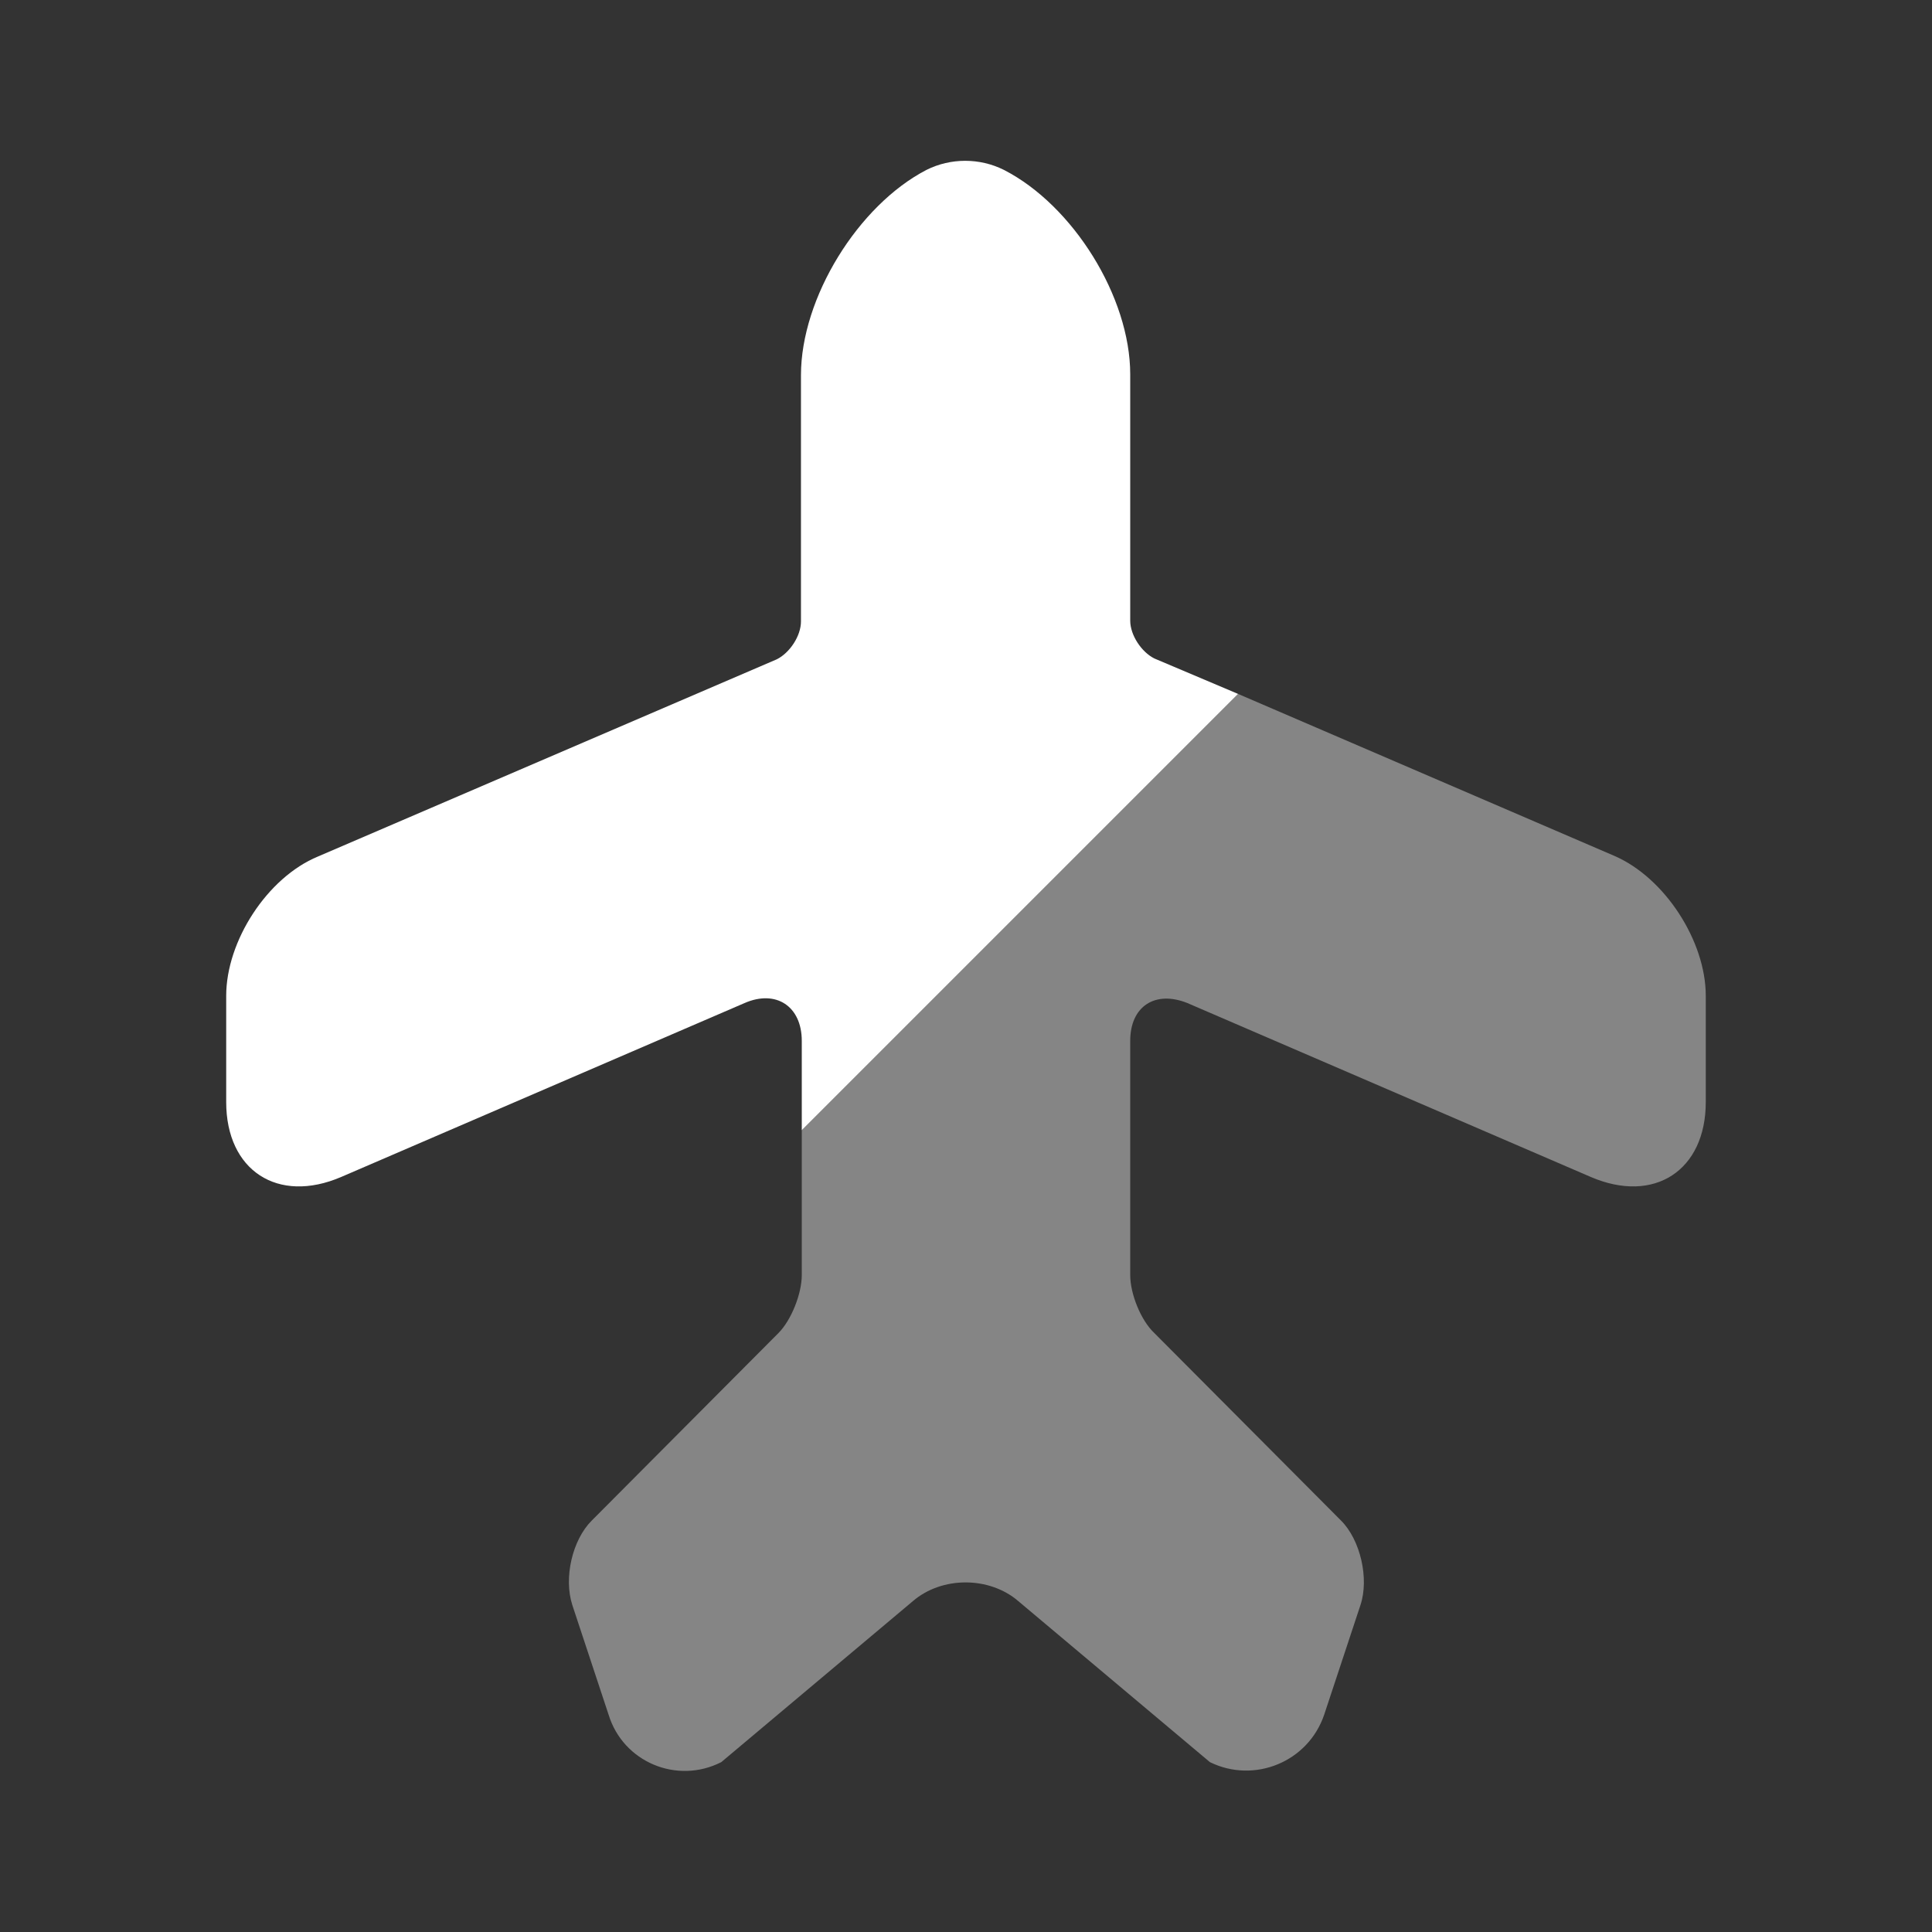 <svg width="64" height="64" viewBox="0 0 64 64" fill="none" xmlns="http://www.w3.org/2000/svg">
<rect x="0" y="0" width="64" height="64" fill="#333333" stroke="none"/>
<path d="M26.56 37.44V34.48C26.56 33.333 25.706 32.773 24.666 33.227L11.306 38.987C9.2 39.893 7.493 38.773 7.493 36.507V32.987C7.493 31.173 8.853 29.067 10.533 28.373L25.733 21.84C26.16 21.627 26.533 21.067 26.533 20.587V12.427C26.533 9.867 28.427 6.8 30.693 5.627C31.493 5.227 32.453 5.227 33.253 5.627C35.547 6.8 37.44 9.84 37.44 12.4V20.56C37.44 21.04 37.813 21.6 38.24 21.813L41.013 22.987L26.56 37.44Z" fill="white"/>
<path opacity="0.4" d="M56.506 32.987V36.507C56.506 38.773 54.8 39.893 52.693 38.987L39.333 33.227C38.266 32.8 37.44 33.333 37.44 34.48V42.24C37.44 42.853 37.786 43.733 38.24 44.16L44.426 50.373C45.066 51.013 45.36 52.293 45.066 53.173L43.866 56.8C43.333 58.373 41.546 59.093 40.08 58.373L33.733 53.04C32.773 52.213 31.2 52.213 30.24 53.04L23.893 58.373C22.426 59.12 20.64 58.373 20.16 56.8L18.96 53.173C18.666 52.267 18.96 51.013 19.6 50.373L25.786 44.16C26.213 43.733 26.56 42.853 26.56 42.24V37.44L41.013 22.987L53.466 28.347C55.146 29.067 56.506 31.173 56.506 32.987Z" fill="white"/>
</svg>
